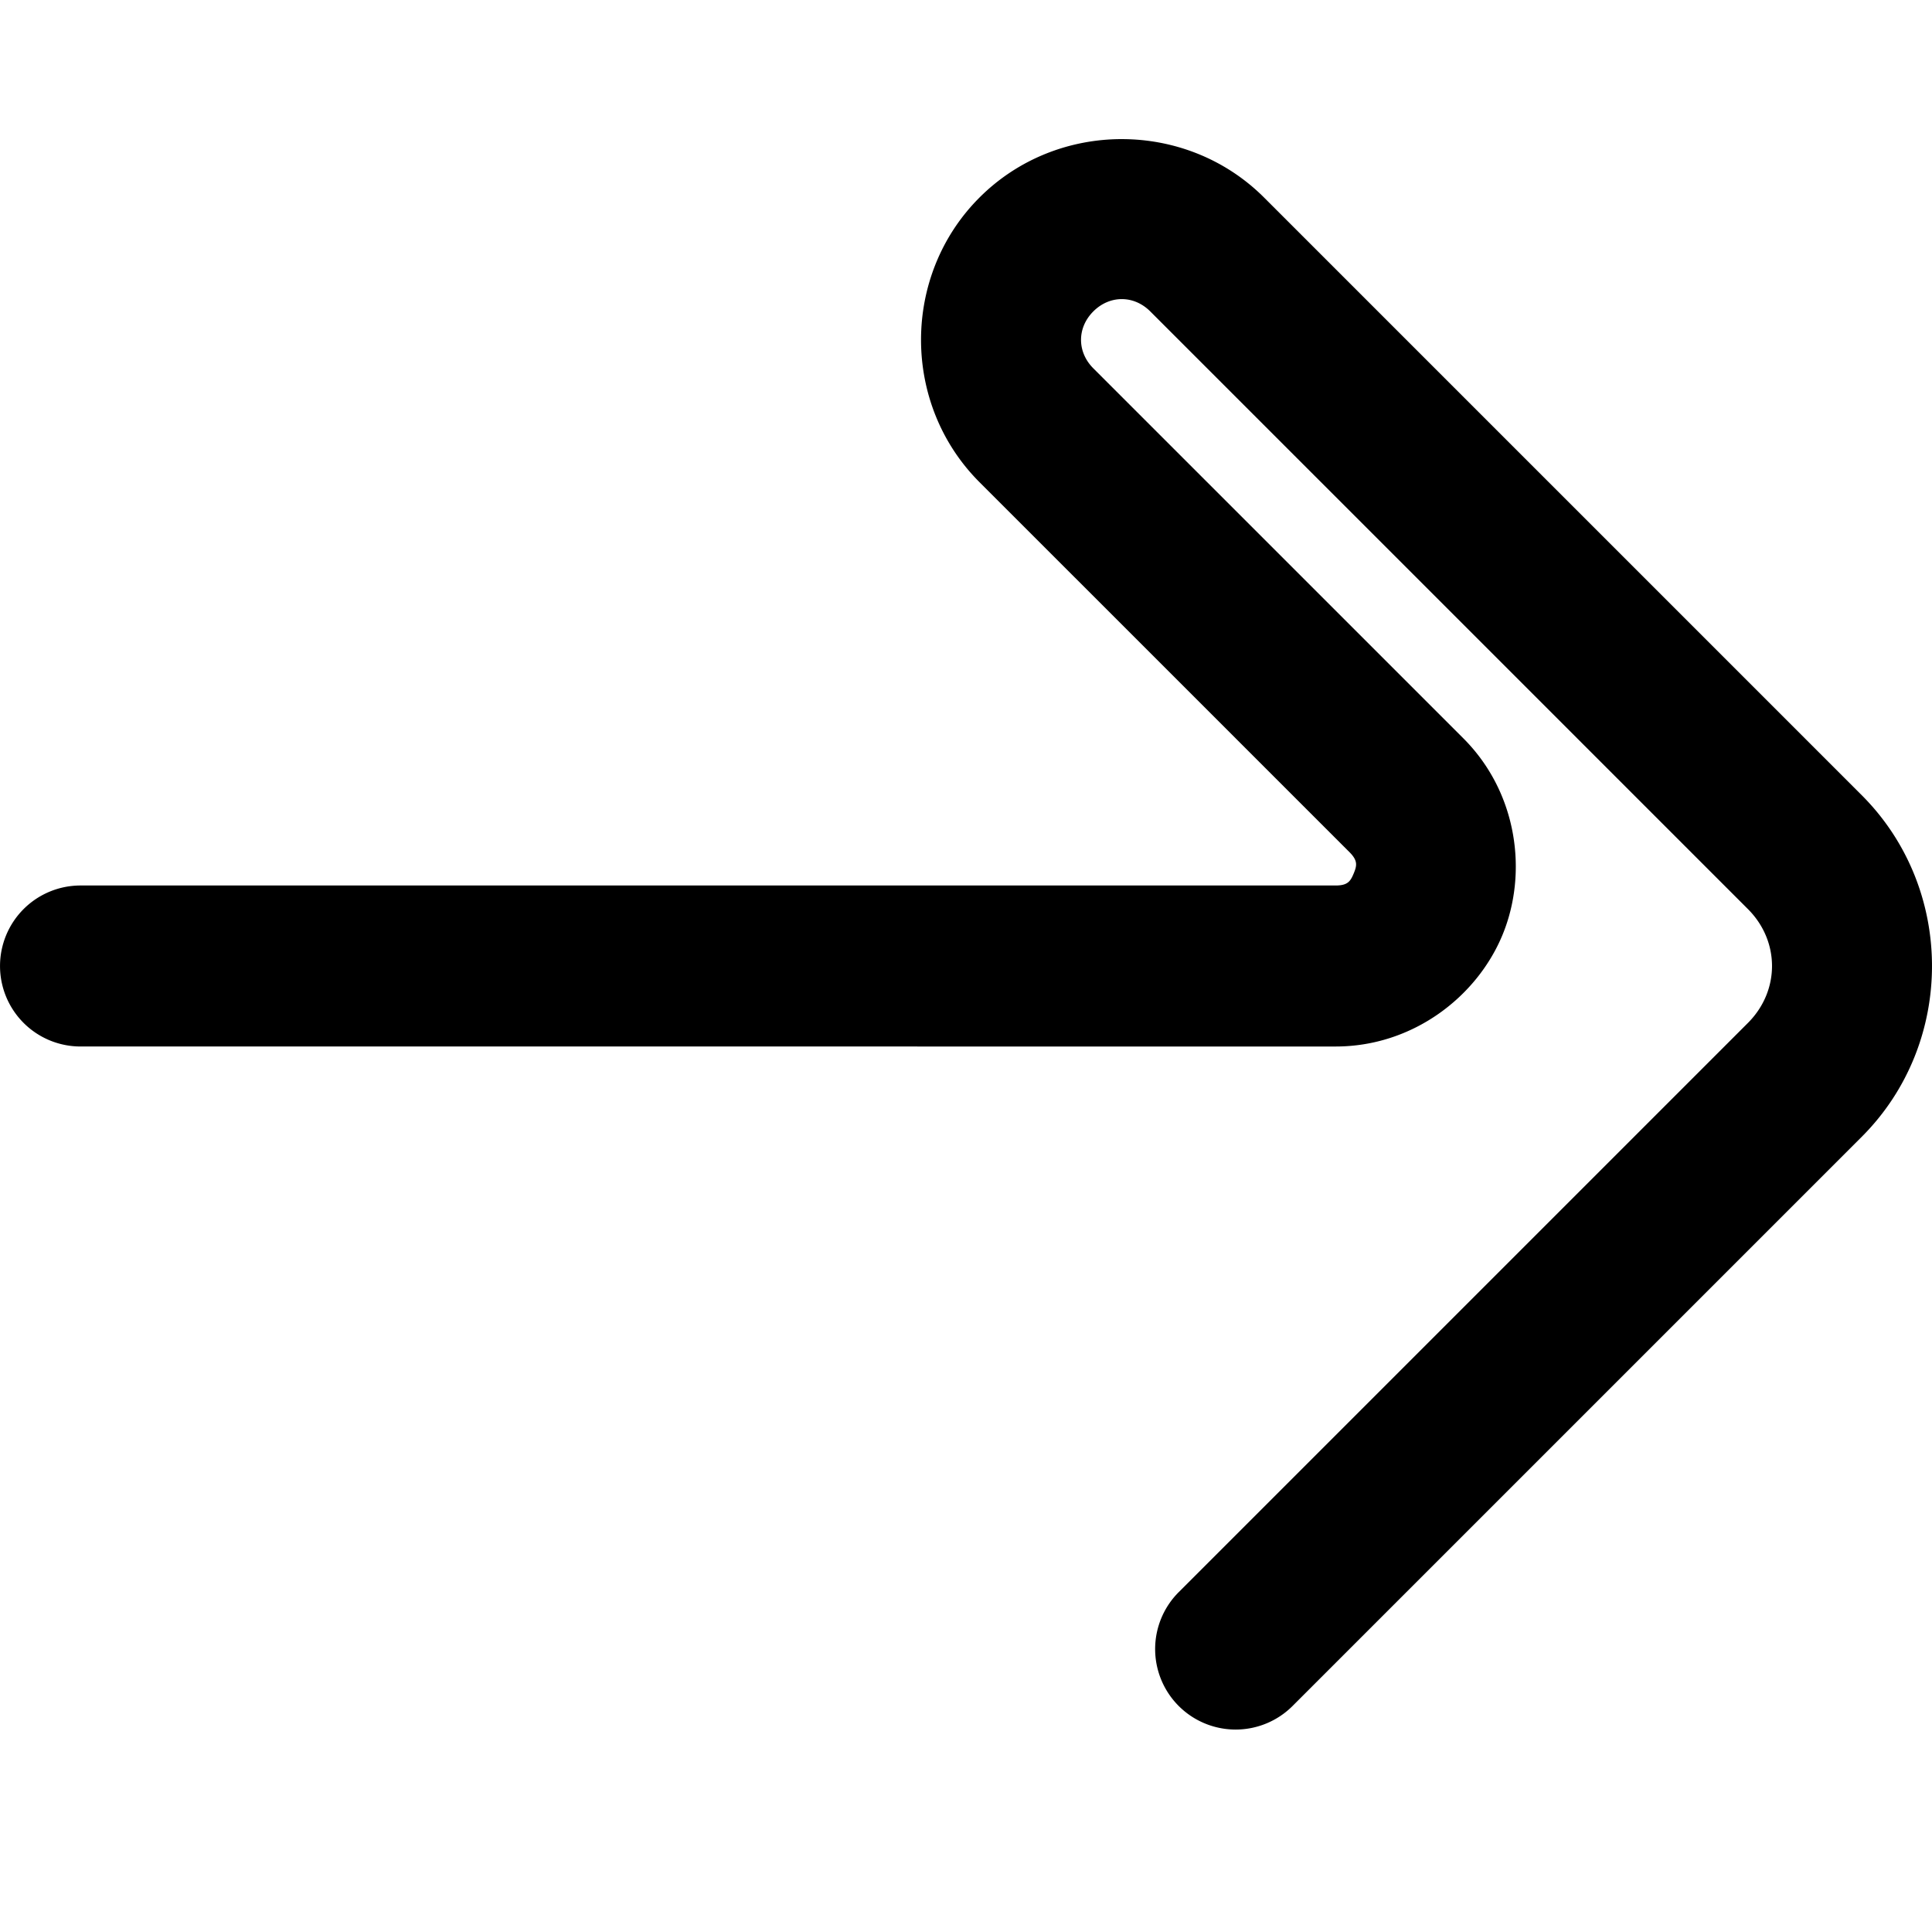 <svg xmlns="http://www.w3.org/2000/svg" width="600" height="600" viewBox="0 0 158.75 158.75">
    <path d="M92.175 11.43c-4.246 0-8.492 1.601-11.693 4.803-6.403 6.402-6.402 16.983 0 23.385l30.403 30.402c.704.704.61 1.116.347 1.75-.263.636-.487.99-1.483.99H6.615a6.615 6.615 0 0 0-6.613 6.615 6.615 6.615 0 0 0 6.613 6.614l103.134.001c6.328 0 11.598-4.071 13.704-9.158 2.107-5.086 1.26-11.693-3.214-16.167l-30.402-30.4c-1.347-1.348-1.347-3.33 0-4.677s3.33-1.348 4.678-.001l49.11 49.11c2.639 2.639 2.639 6.717 0 9.356l-46.772 46.772a6.615 6.615 0 0 0 0 9.353 6.615 6.615 0 0 0 9.354.001l46.772-46.772c7.694-7.694 7.694-20.37 0-28.064l-49.11-49.11c-3.202-3.202-7.448-4.802-11.694-4.802"/>
</svg>

